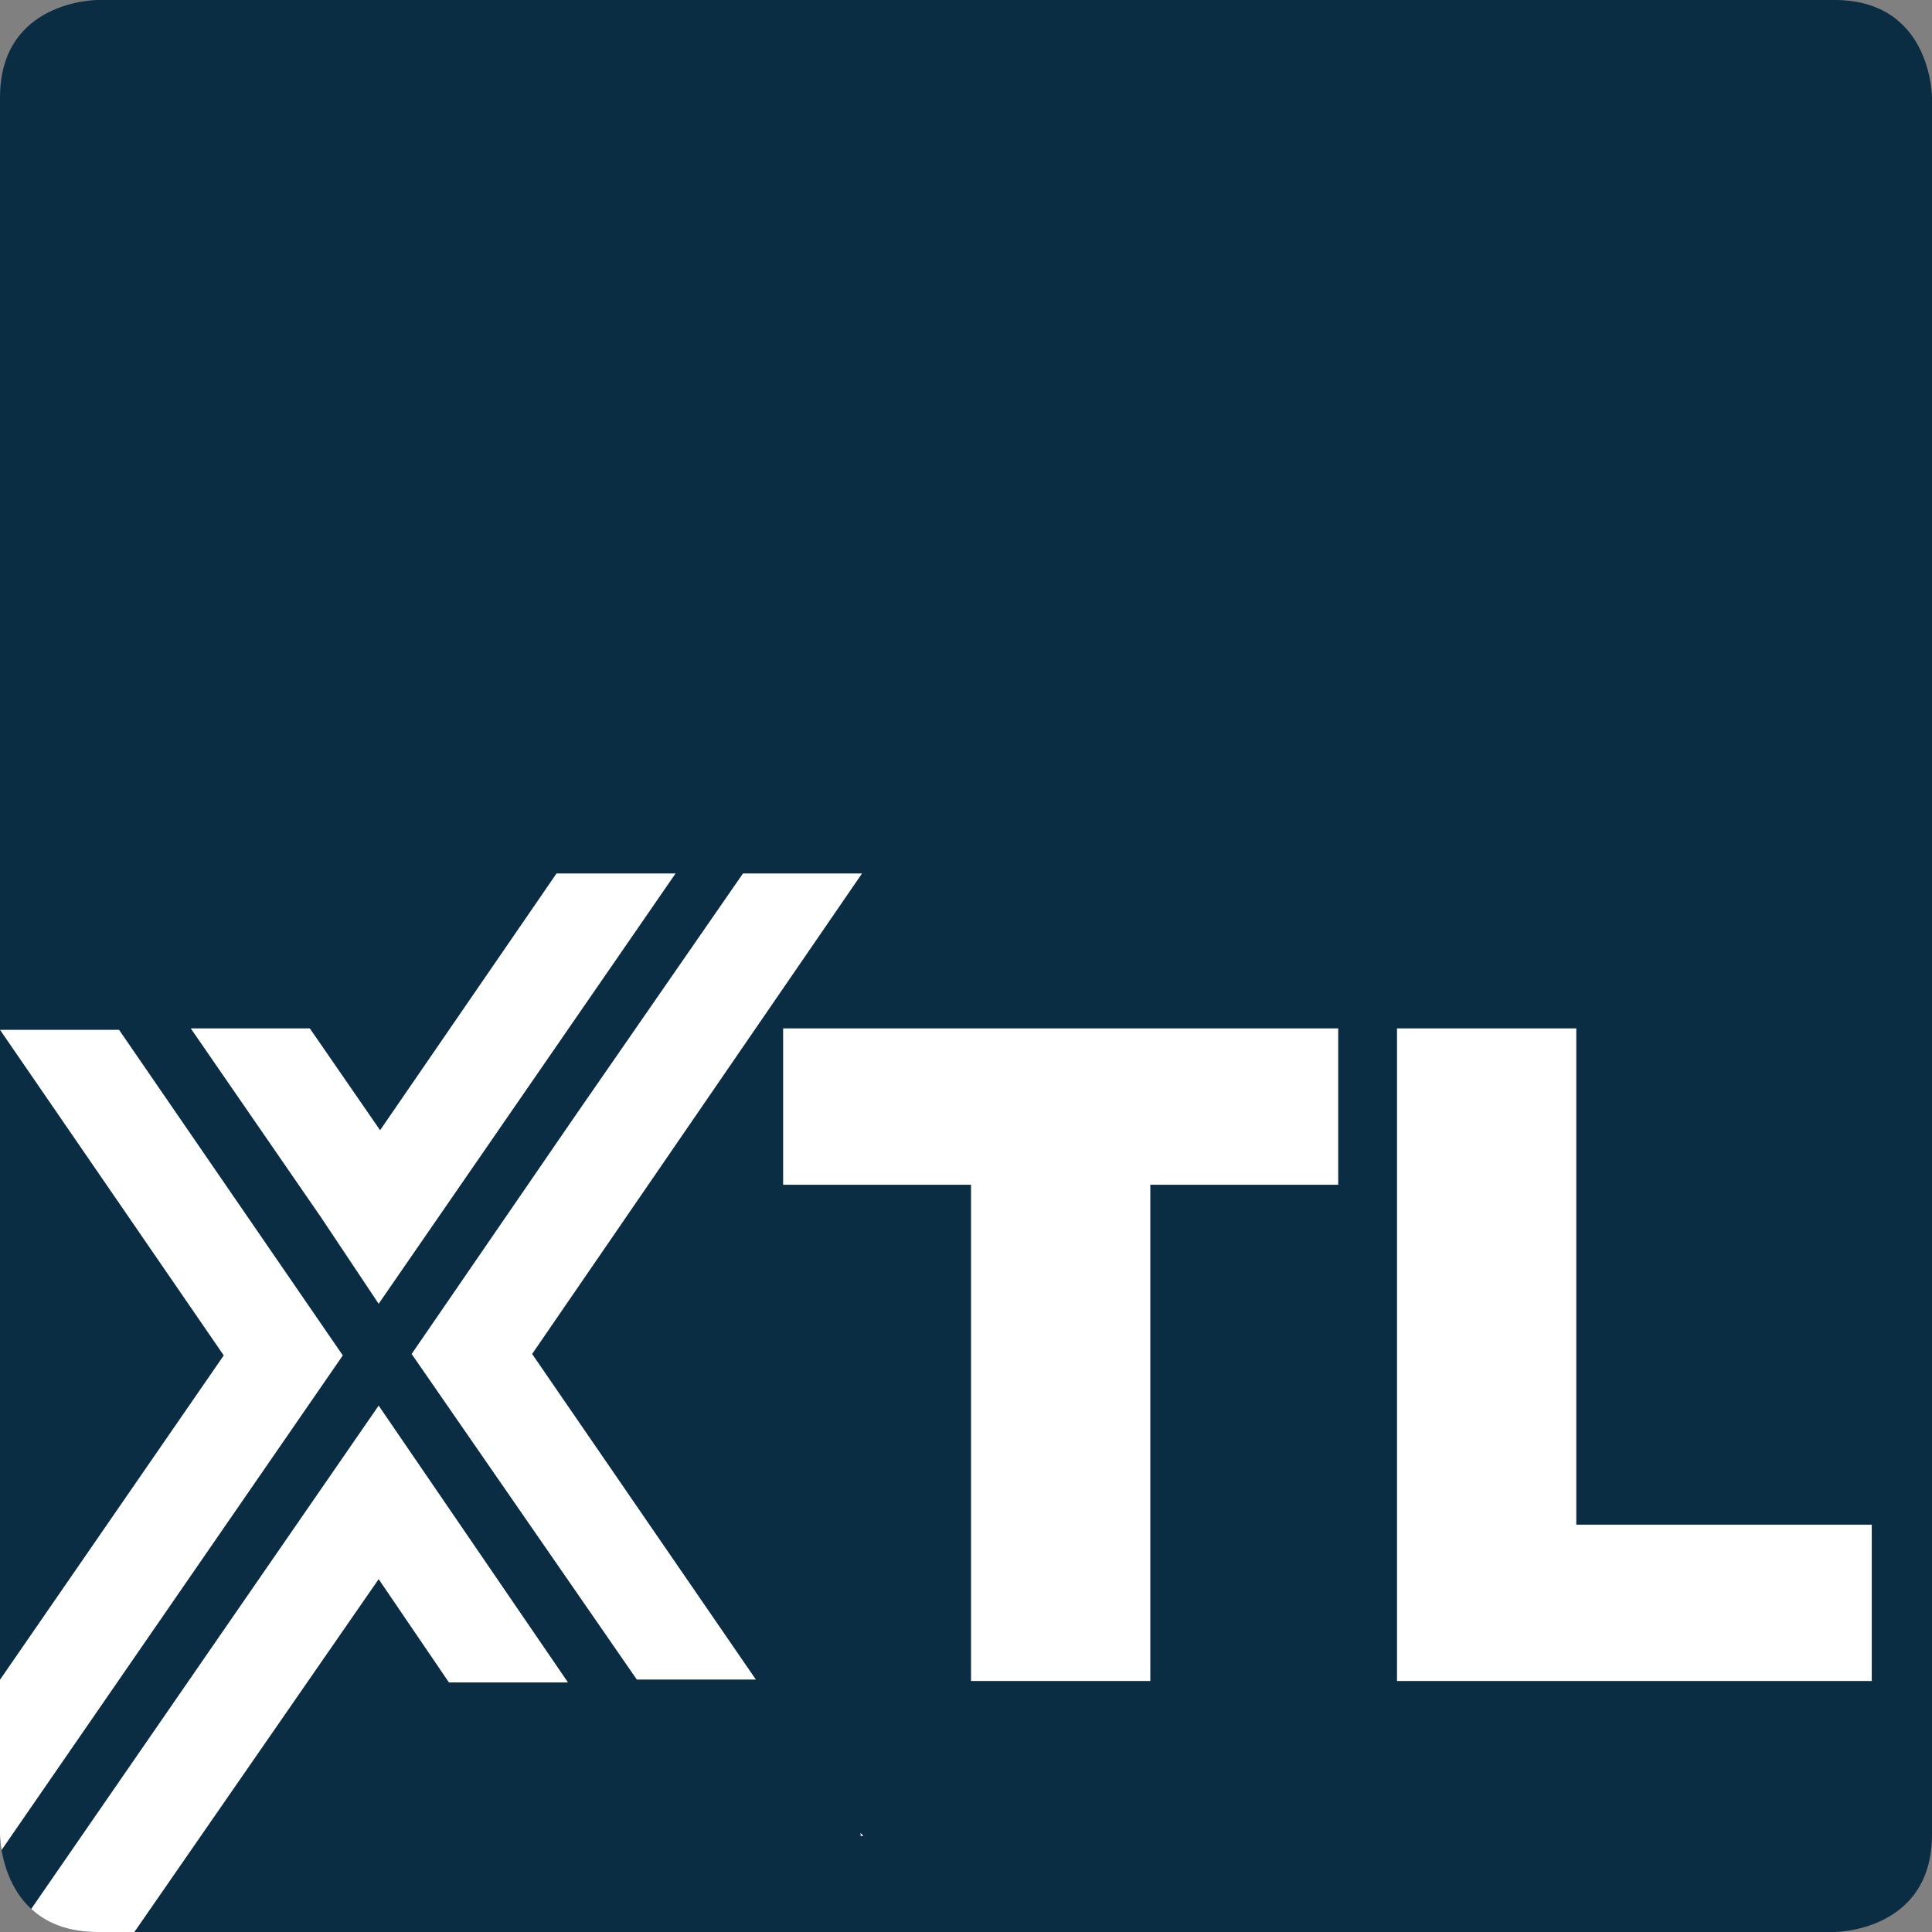 <?xml version="1.0" encoding="UTF-8" standalone="no"?>
<!-- Generator: Adobe Illustrator 20.1.0, SVG Export Plug-In . SVG Version: 6.00 Build 0)  -->

<svg
   xmlns:dc="http://purl.org/dc/elements/1.1/"
   xmlns:cc="http://creativecommons.org/ns#"
   xmlns:rdf="http://www.w3.org/1999/02/22-rdf-syntax-ns#"
   xmlns:svg="http://www.w3.org/2000/svg"
   xmlns="http://www.w3.org/2000/svg"
   xmlns:xlink="http://www.w3.org/1999/xlink"
   xmlns:sodipodi="http://sodipodi.sourceforge.net/DTD/sodipodi-0.dtd"
   xmlns:inkscape="http://www.inkscape.org/namespaces/inkscape"
   version="1.1"
   id="Ebene_1"
   x="0px"
   y="0px"
   viewBox="0 0 134.7 134.7"
   xml:space="preserve"
   sodipodi:docname="xtl_logo_single.svg"
   width="134.7"
   height="134.7"
   inkscape:version="0.92.1 r"><rect x="0" y="0" width="134.7" height="134.7" fill="#808080" stroke="none"/><defs
     id="defs37" /><sodipodi:namedview
     pagecolor="#ffffff"
     bordercolor="#666666"
     borderopacity="1"
     objecttolerance="10"
     gridtolerance="10"
     guidetolerance="10"
     inkscape:pageopacity="0"
     inkscape:pageshadow="2"
     inkscape:window-width="2778"
     inkscape:window-height="1511"
     id="namedview35"
     showgrid="false"
     fit-margin-top="0"
     fit-margin-left="0"
     fit-margin-right="0"
     fit-margin-bottom="0"
     inkscape:zoom="6.3428795"
     inkscape:cx="138.73723"
     inkscape:cy="43.053121"
     inkscape:window-x="6629"
     inkscape:window-y="24"
     inkscape:window-maximized="0"
     inkscape:current-layer="g32" /><style
     type="text/css"
     id="style2">
	.st0{fill:#007EA1;}
	.st1{clip-path:url(#SVGID_2_);fill:#FFFFFF;}
	.st2{fill:#0B2D44;}
	.st3{clip-path:url(#SVGID_4_);fill:#FFFFFF;}
</style><g
     id="g32"
     transform="translate(-157,-353.9)"><path
       class="st2"
       d="m 163.8,353.9 c 0,0 -6.8,0 -6.8,6.8 v 121.1 c 0,0 0,6.8 6.8,6.8 h 121.1 c 0,0 6.8,0 6.8,-6.8 V 360.7 c 0,0 0,-6.8 -6.8,-6.8 z"
       id="path20"
       inkscape:connector-curvature="0"
       style="fill:#0b2d44" /><g
       id="g30"><defs
         id="defs23"><path
           id="SVGID_3_"
           d="m 163.8,353.9 c 0,0 -6.8,0 -6.8,6.8 v 121.1 c 0,0 0,6.8 6.8,6.8 h 121.1 c 0,0 6.8,0 6.8,-6.8 V 360.7 c 0,0 0,-6.8 -6.8,-6.8 z"
           inkscape:connector-curvature="0" /></defs><clipPath
         id="SVGID_4_"><use
           xlink:href="#SVGID_3_"
           style="overflow:visible"
           id="use25"
           x="0"
           y="0"
           width="100%"
           height="100%" /></clipPath><path
         class="st3"
         d="m 287.5,471.1 v -10.9 h -20.6 v -34.6 h -12.5 v 45.5 z m -50.3,-34.6 h 13.1 v -10.9 h -38.7 v 10.9 h 13.1 v 34.6 h 12.5 z m -43.1,11.8 23,-33.5 h -8.3 l -11.7,16.9 v 0 l -11.4,16.6 15.7,22.7 h 8.3 z m -10.7,-3.5 20.7,-30 h -8.3 l -12.3,17.9 -4.9,-7.1 h -8.3 l 9.1,13.2 z m -2.5,3.6 -15.6,-22.7 H 157 l 15.6,22.7 v 0 0 L 143.9,490 h 8.3 z m 2.5,3.5 -26.3,38.1 h 8.3 l 18,-26 4.9,7.2 h 8.3 z m 33.8,30 -0.2,-0.2 v 0.2 z"
         clip-path="url(#SVGID_4_)"
         id="path28"
         inkscape:connector-curvature="0"
         style="fill:#ffffff" /></g></g></svg>